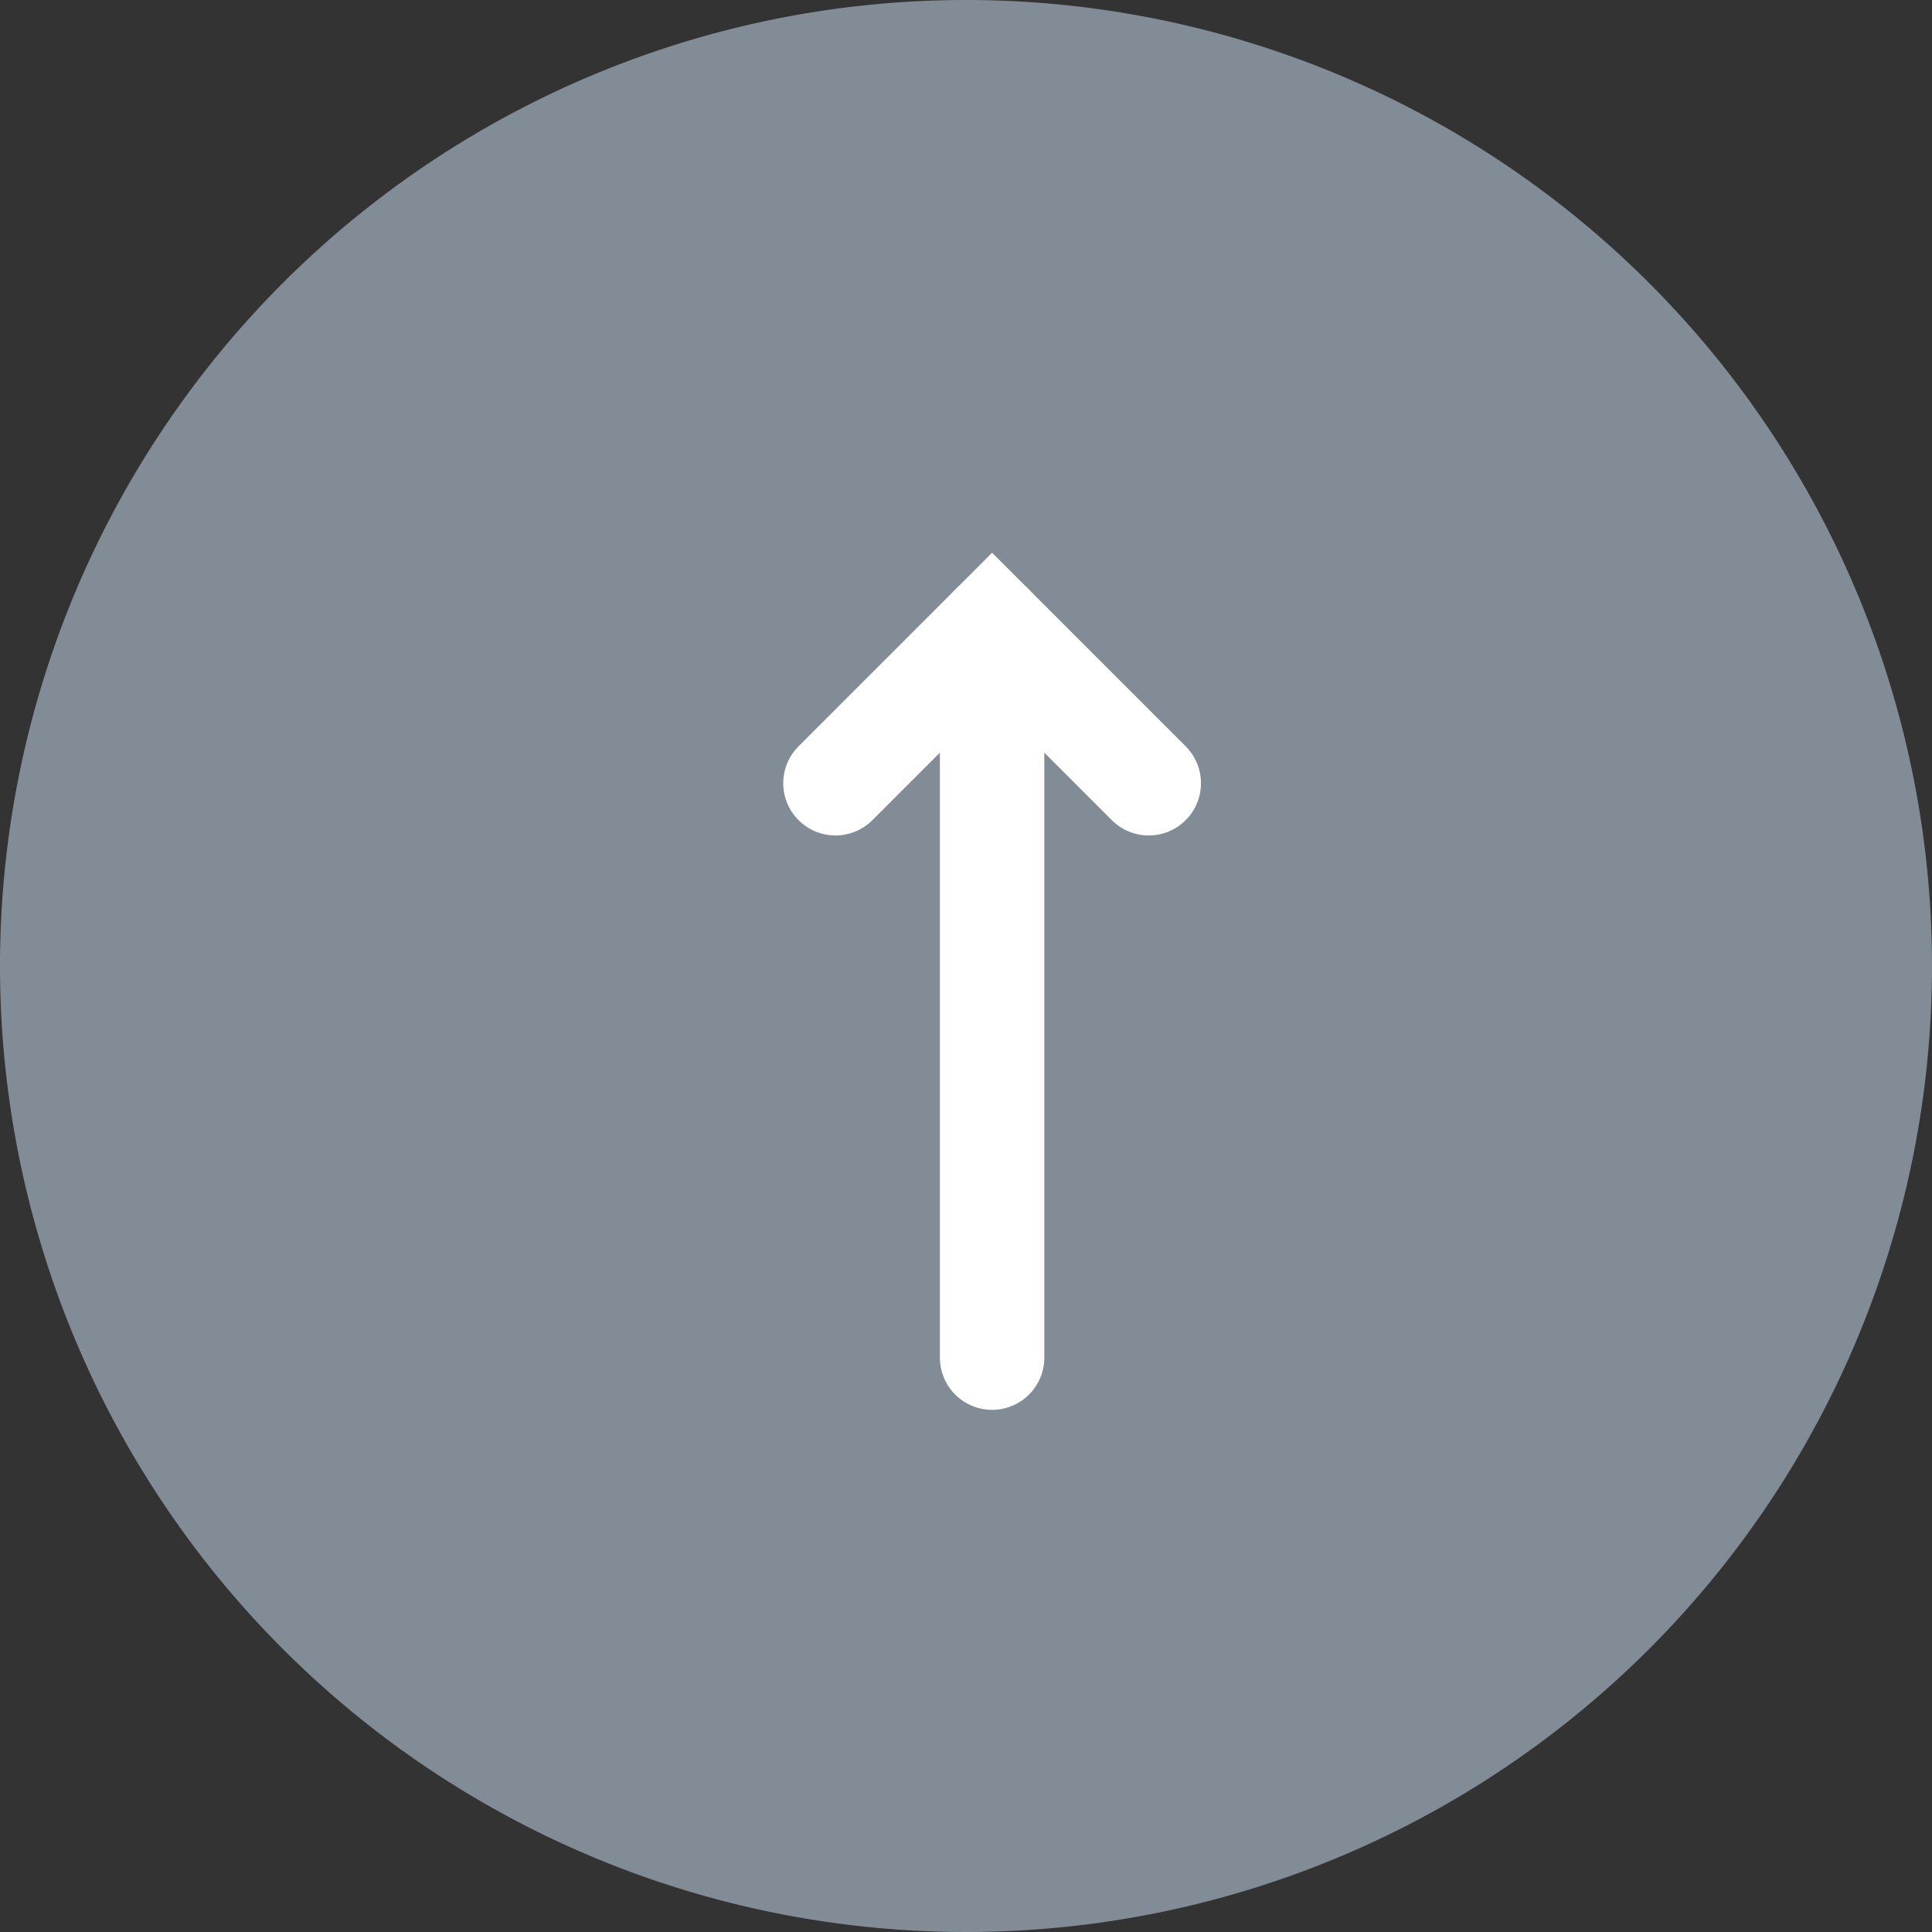 <svg xmlns="http://www.w3.org/2000/svg" xmlns:xlink="http://www.w3.org/1999/xlink" width="37" height="37" viewBox="0 0 37 37">
  <rect x="0" y="0" width="37" height="37" fill="#333333" stroke="none"/>
  <defs>
    <clipPath id="clip-path">
      <rect id="Прямоугольник_1" data-name="Прямоугольник 1" width="37" height="37" fill="none"/>
    </clipPath>
  </defs>
  <g id="Сгруппировать_17" data-name="Сгруппировать 17" clip-path="url(#clip-path)">
    <path id="Контур_14" data-name="Контур 14" d="M18.5,0A18.5,18.5,0,1,1,0,18.5,18.5,18.5,0,0,1,18.5,0" fill="#828c96"/>
    <line id="Линия_1" data-name="Линия 1" y1="14" transform="translate(19 12)" fill="none" stroke="#fff" stroke-linecap="round" stroke-width="2"/>
    <path id="Контур_15" data-name="Контур 15" d="M16,15l3-3,3,3" fill="none" stroke="#fff" stroke-linecap="round" stroke-width="2"/>
  </g>
</svg>
